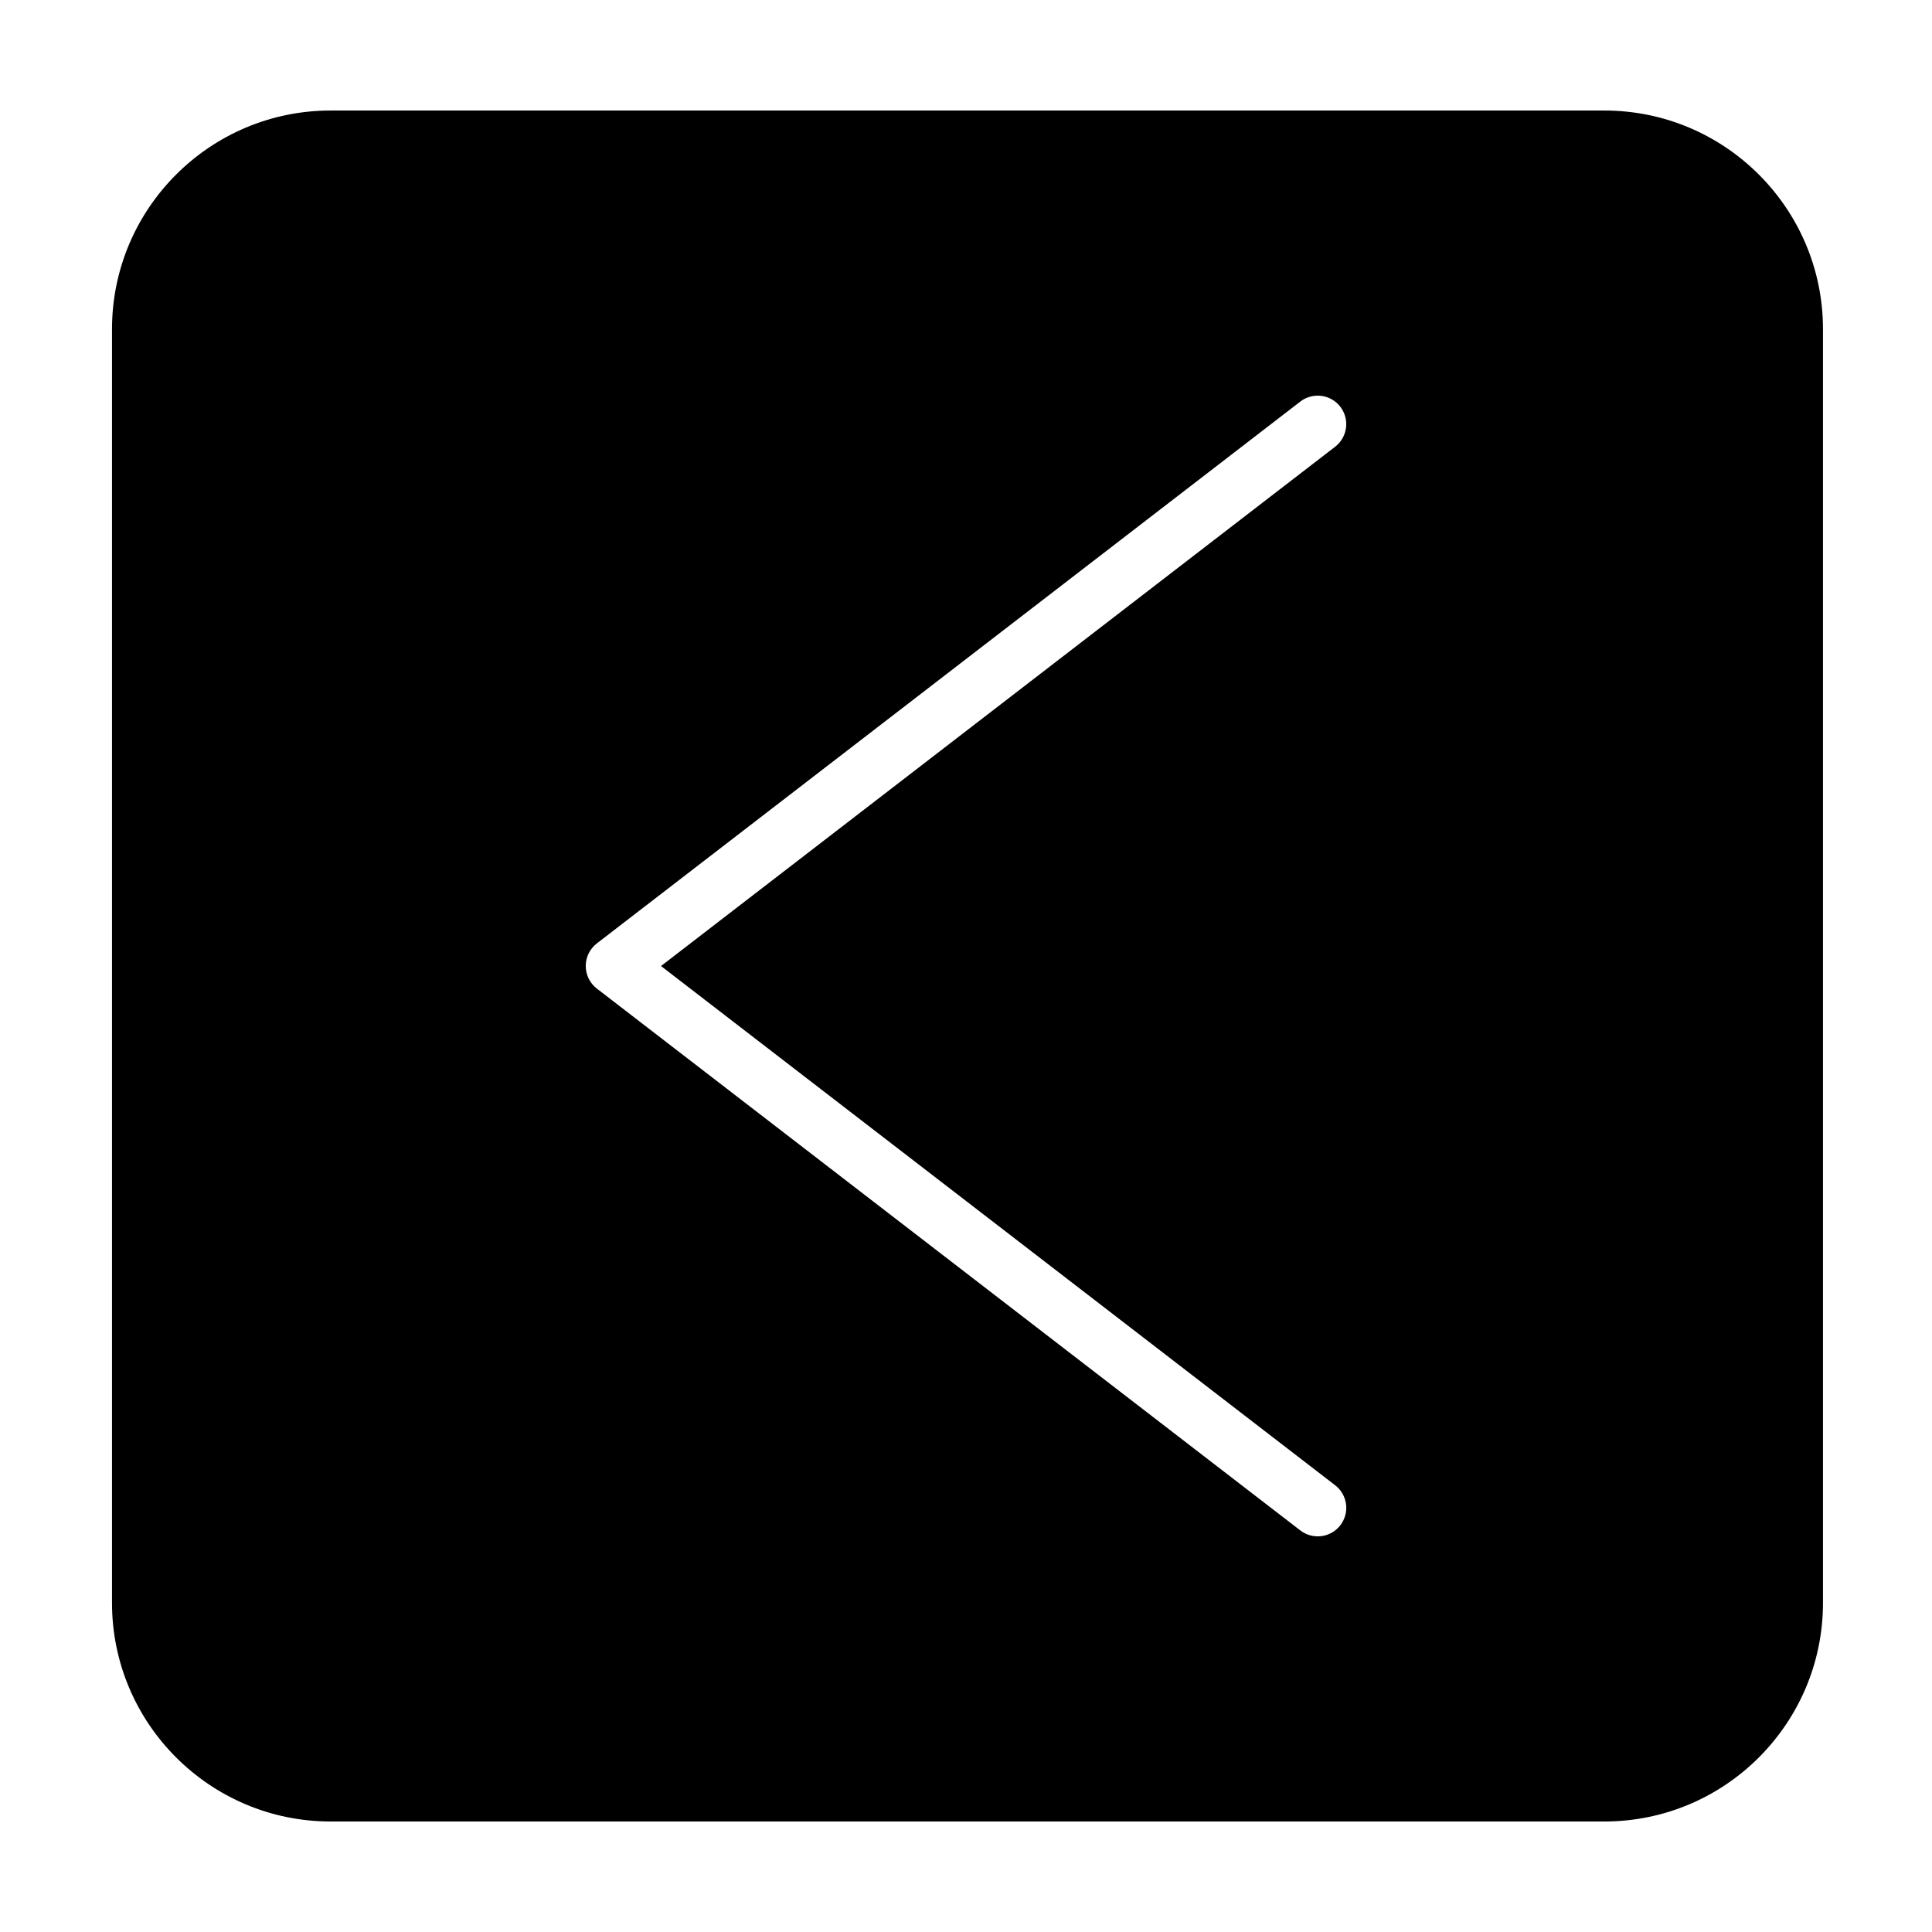 <?xml version="1.0" encoding="UTF-8"?>
<!-- Uploaded to: SVG Repo, www.svgrepo.com, Generator: SVG Repo Mixer Tools -->
<svg fill="#000000" width="800px" height="800px" version="1.1" viewBox="144 144 512 512" xmlns="http://www.w3.org/2000/svg">
 <path d="m231.62 173.29c-31.965 0-57.938 25.969-57.938 57.938v337.55c0 31.969 25.973 57.938 57.938 57.938h337.55c31.965 0 57.938-25.969 57.938-57.938v-337.55c0-31.969-25.973-57.938-57.938-57.938zm261.57 75.562c3.258-0.012 6.16 2.074 7.191 5.168 1.027 3.094-0.043 6.5-2.656 8.449l-178.55 137.54 178.55 137.52c1.625 1.207 2.699 3.019 2.981 5.027 0.277 2.008-0.262 4.043-1.5 5.648-1.234 1.609-3.066 2.648-5.078 2.894-2.012 0.242-4.039-0.332-5.625-1.594l-186.33-143.52c-1.859-1.43-2.945-3.641-2.945-5.988 0-2.344 1.086-4.555 2.945-5.984l186.33-143.52c1.332-1.059 2.984-1.637 4.688-1.641z"/>
</svg>